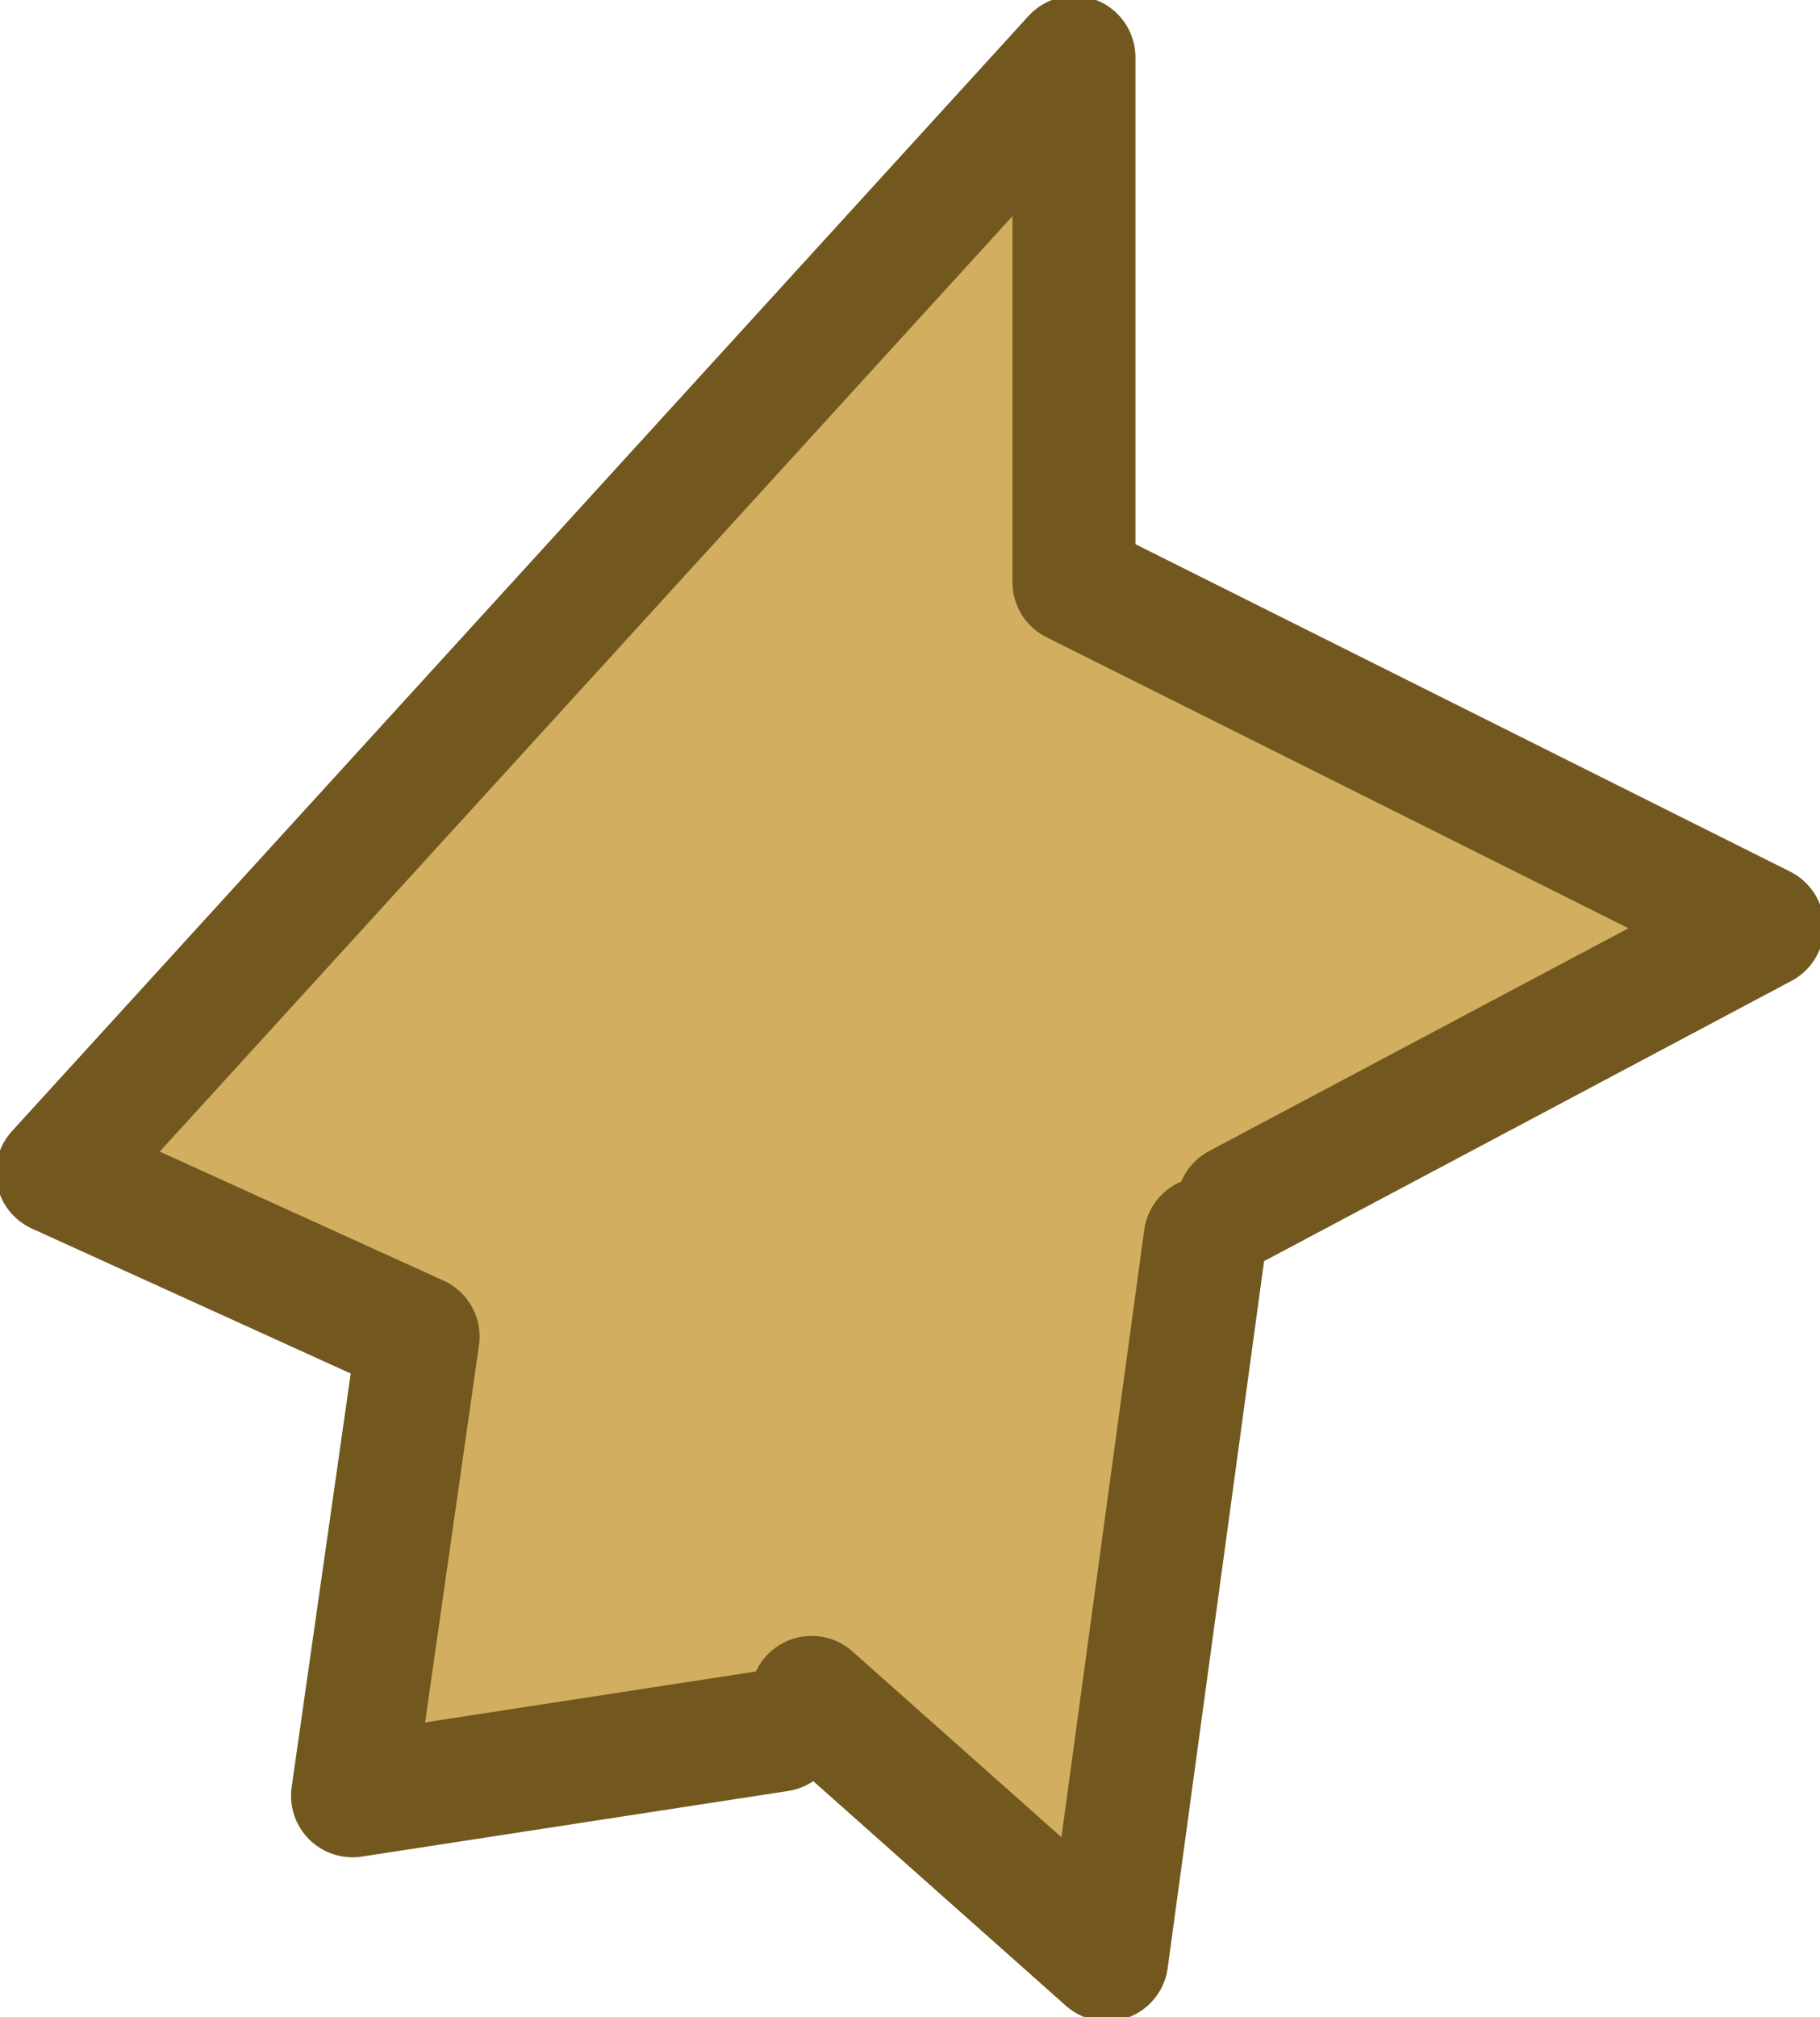 <?xml version="1.0" encoding="UTF-8" standalone="no"?>
<svg xmlns:xlink="http://www.w3.org/1999/xlink" height="12.3px" width="11.1px" xmlns="http://www.w3.org/2000/svg">
  <g transform="matrix(1.0, 0.0, 0.0, 1.0, 5.55, 6.15)">
    <path d="M-0.8 4.4 L-3.4 4.8 -3.0 2.0 -5.2 1.0 1.0 -5.8 1.0 -2.6 5.2 -0.5 2.0 1.2 1.8 1.4 1.2 5.8 -0.6 4.2 -0.8 4.4" fill="#d2af60" fill-rule="evenodd" stroke="none"/>
    <path d="M2.0 1.2 L5.2 -0.5 1.0 -2.6 1.0 -5.8 -5.2 1.0 -3.0 2.0 -3.4 4.8 -0.8 4.4 M-0.6 4.2 L1.2 5.8 1.8 1.4" fill="none" stroke="#72581f" stroke-linecap="round" stroke-linejoin="round" stroke-width="0.75"/>
  </g>
</svg>

